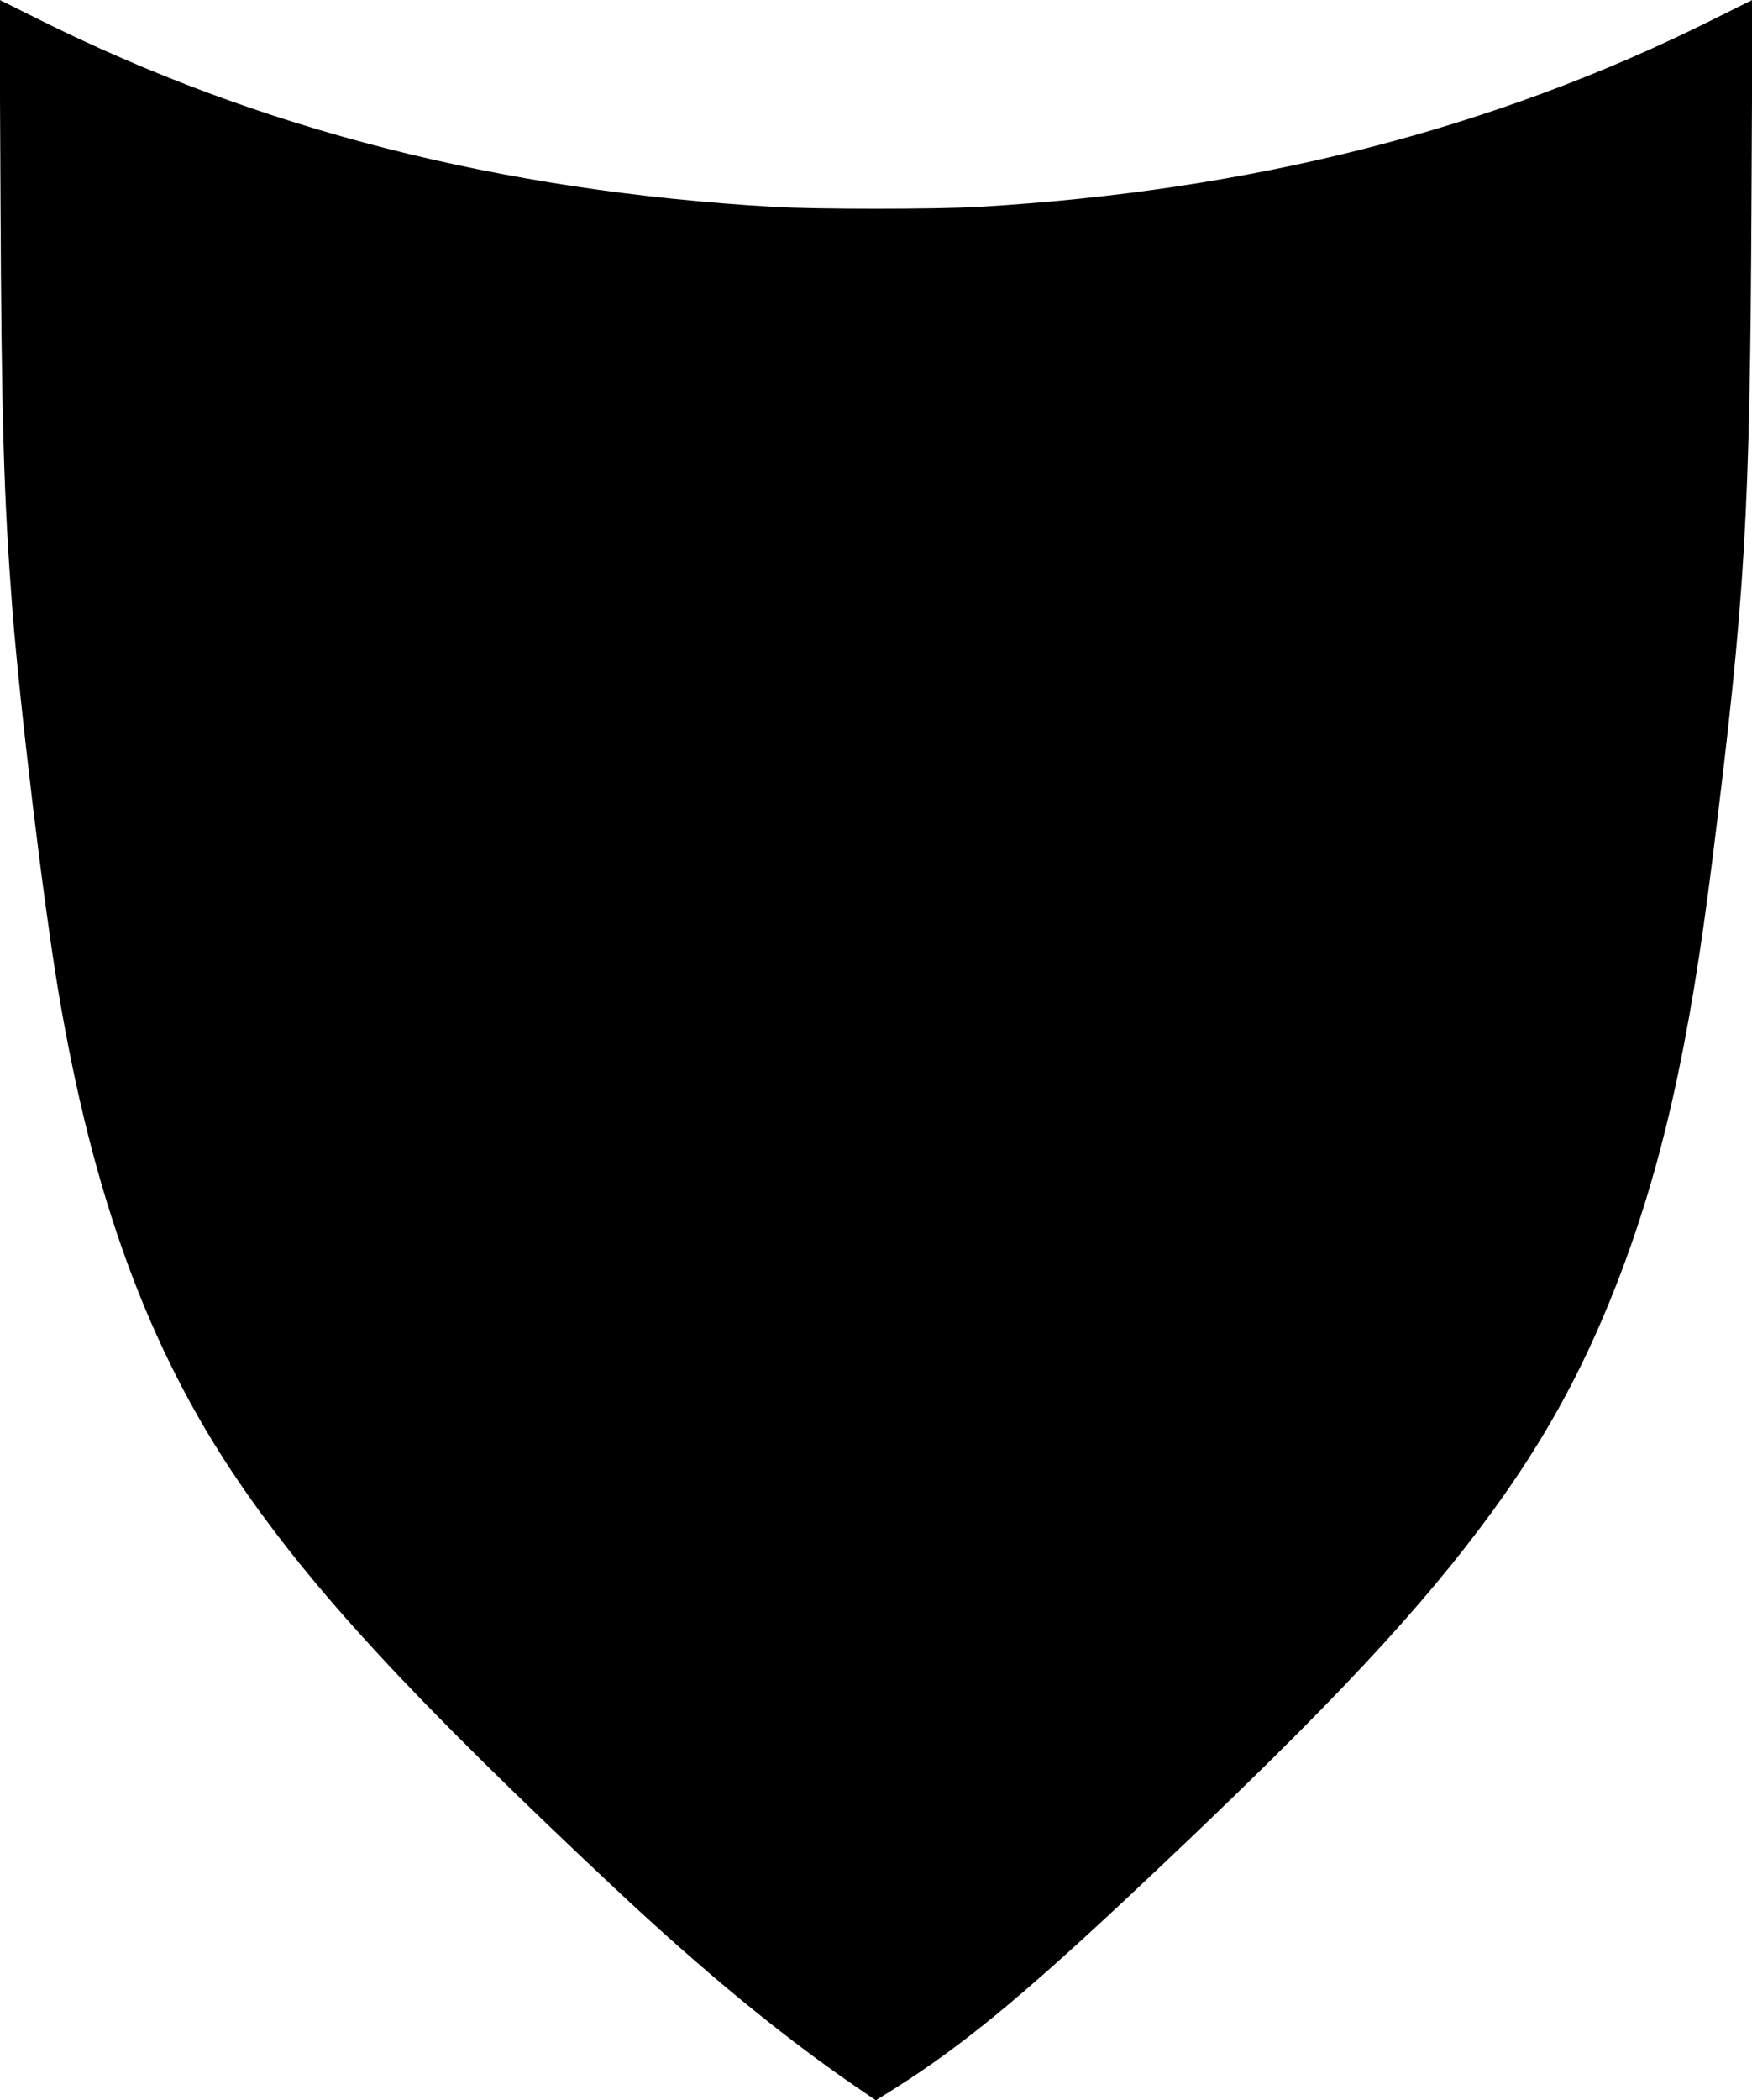 <?xml version="1.0" standalone="no"?>
<!DOCTYPE svg PUBLIC "-//W3C//DTD SVG 20010904//EN"
 "http://www.w3.org/TR/2001/REC-SVG-20010904/DTD/svg10.dtd">
<svg version="1.0" xmlns="http://www.w3.org/2000/svg"
 width="1068pt" height="1280pt" viewBox="0 0 1068 1280"
 preserveAspectRatio="xMidYMid meet">
<g transform="translate(0,1280) scale(0.1,-0.1)"
fill="#000000" stroke="none">
<path d="M3 11593 c6 -1348 20 -1821 72 -2503 48 -614 189 -1785 281 -2334
210 -1251 550 -2178 1092 -2976 453 -667 1067 -1332 2297 -2486 539 -506 1017
-899 1467 -1208 l127 -87 123 77 c397 252 752 543 1373 1123 1155 1082 1740
1694 2191 2293 365 485 613 930 829 1483 275 707 442 1446 584 2590 201 1606
229 2088 238 4033 l6 1203 -239 -119 c-1341 -670 -2811 -1045 -4479 -1143
-258 -15 -992 -15 -1250 0 -1668 98 -3138 473 -4479 1143 l-239 119 6 -1208z"/>
</g>
</svg>
